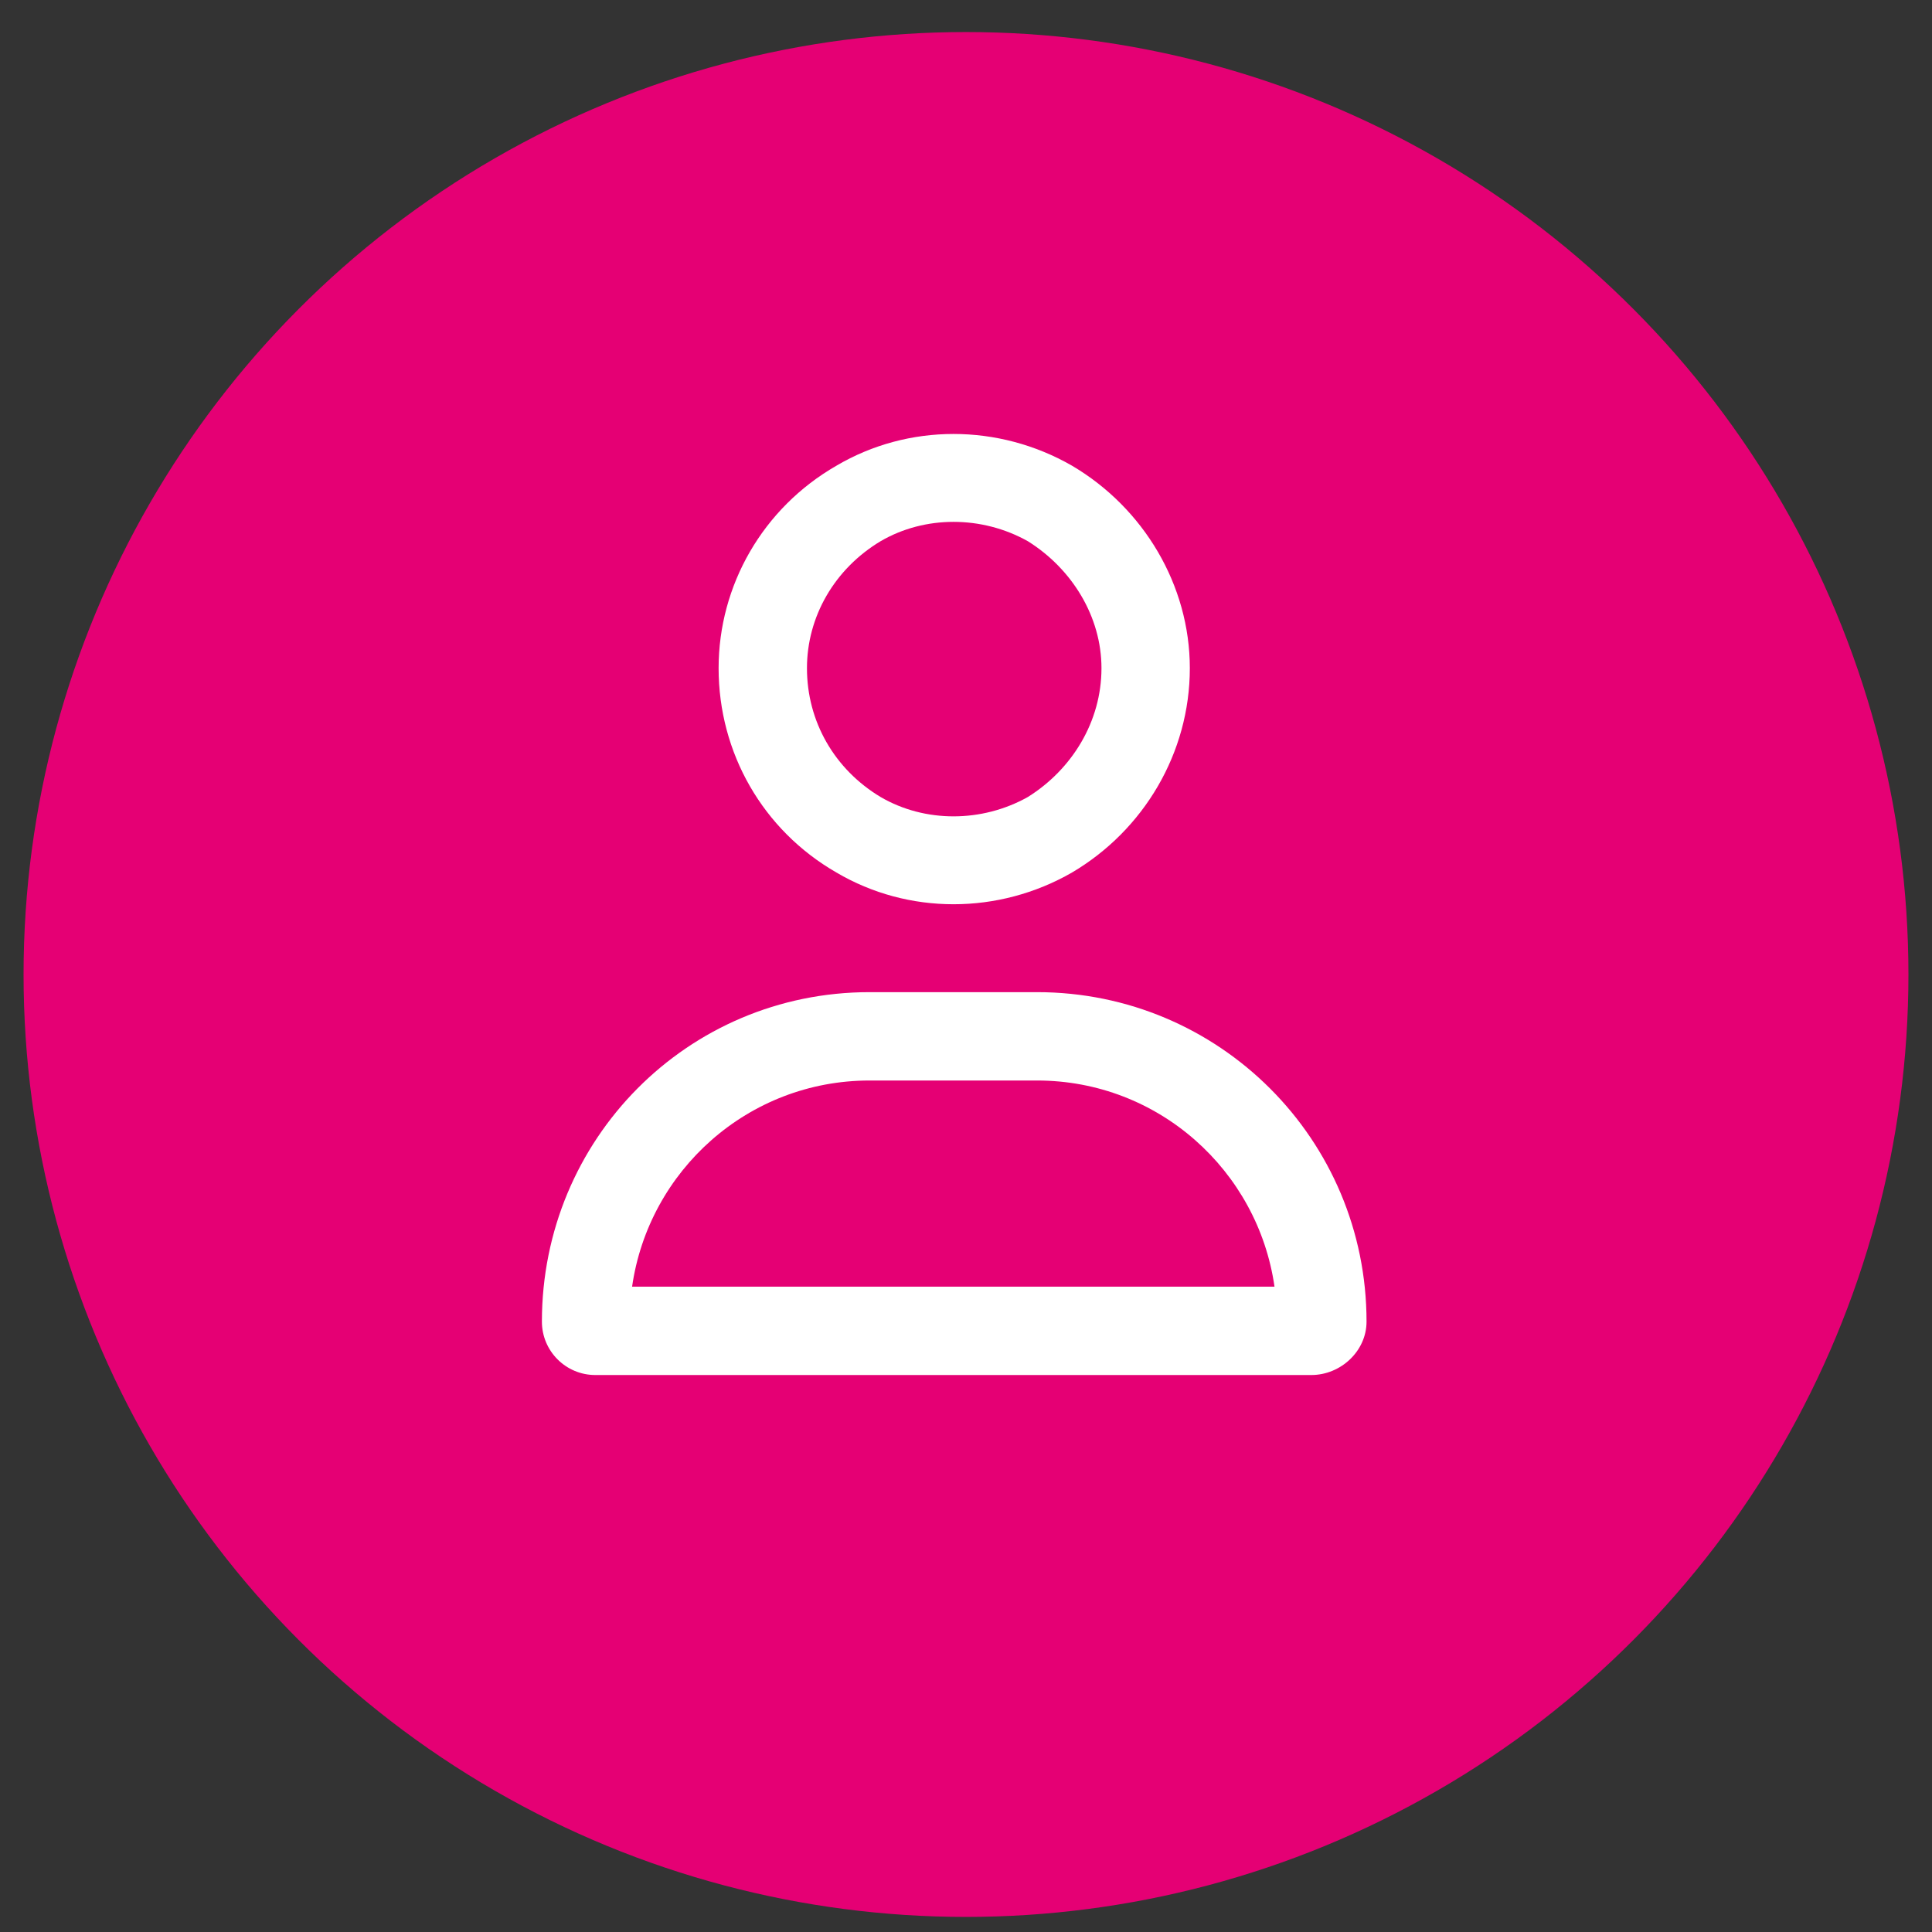 <?xml version="1.0" encoding="UTF-8"?> <svg xmlns="http://www.w3.org/2000/svg" width="41" height="41" viewBox="0 0 41 41" fill="none"><rect x="0" y="0" width="41" height="41" fill="#333333" stroke="none"/><circle cx="20.5" cy="20.68" r="20" fill="#E50074"></circle><path d="M23.375 14.18C23.375 13.086 22.75 12.071 21.812 11.485C20.836 10.938 19.625 10.938 18.688 11.485C17.711 12.071 17.125 13.086 17.125 14.18C17.125 15.313 17.711 16.328 18.688 16.914C19.625 17.461 20.836 17.461 21.812 16.914C22.75 16.328 23.375 15.313 23.375 14.18ZM15.25 14.18C15.25 12.422 16.188 10.781 17.75 9.883C19.273 8.985 21.188 8.985 22.75 9.883C24.273 10.781 25.25 12.422 25.25 14.18C25.25 15.977 24.273 17.617 22.75 18.516C21.188 19.414 19.273 19.414 17.75 18.516C16.188 17.617 15.25 15.977 15.25 14.18ZM13.414 27.305H27.047C26.695 24.844 24.586 22.93 22.008 22.93H18.453C15.875 22.93 13.766 24.844 13.414 27.305ZM11.5 28.047C11.5 24.18 14.586 21.055 18.453 21.055H22.008C25.875 21.055 29 24.18 29 28.047C29 28.672 28.453 29.18 27.828 29.18H12.633C12.008 29.18 11.5 28.672 11.5 28.047Z" fill="white"></path></svg> 